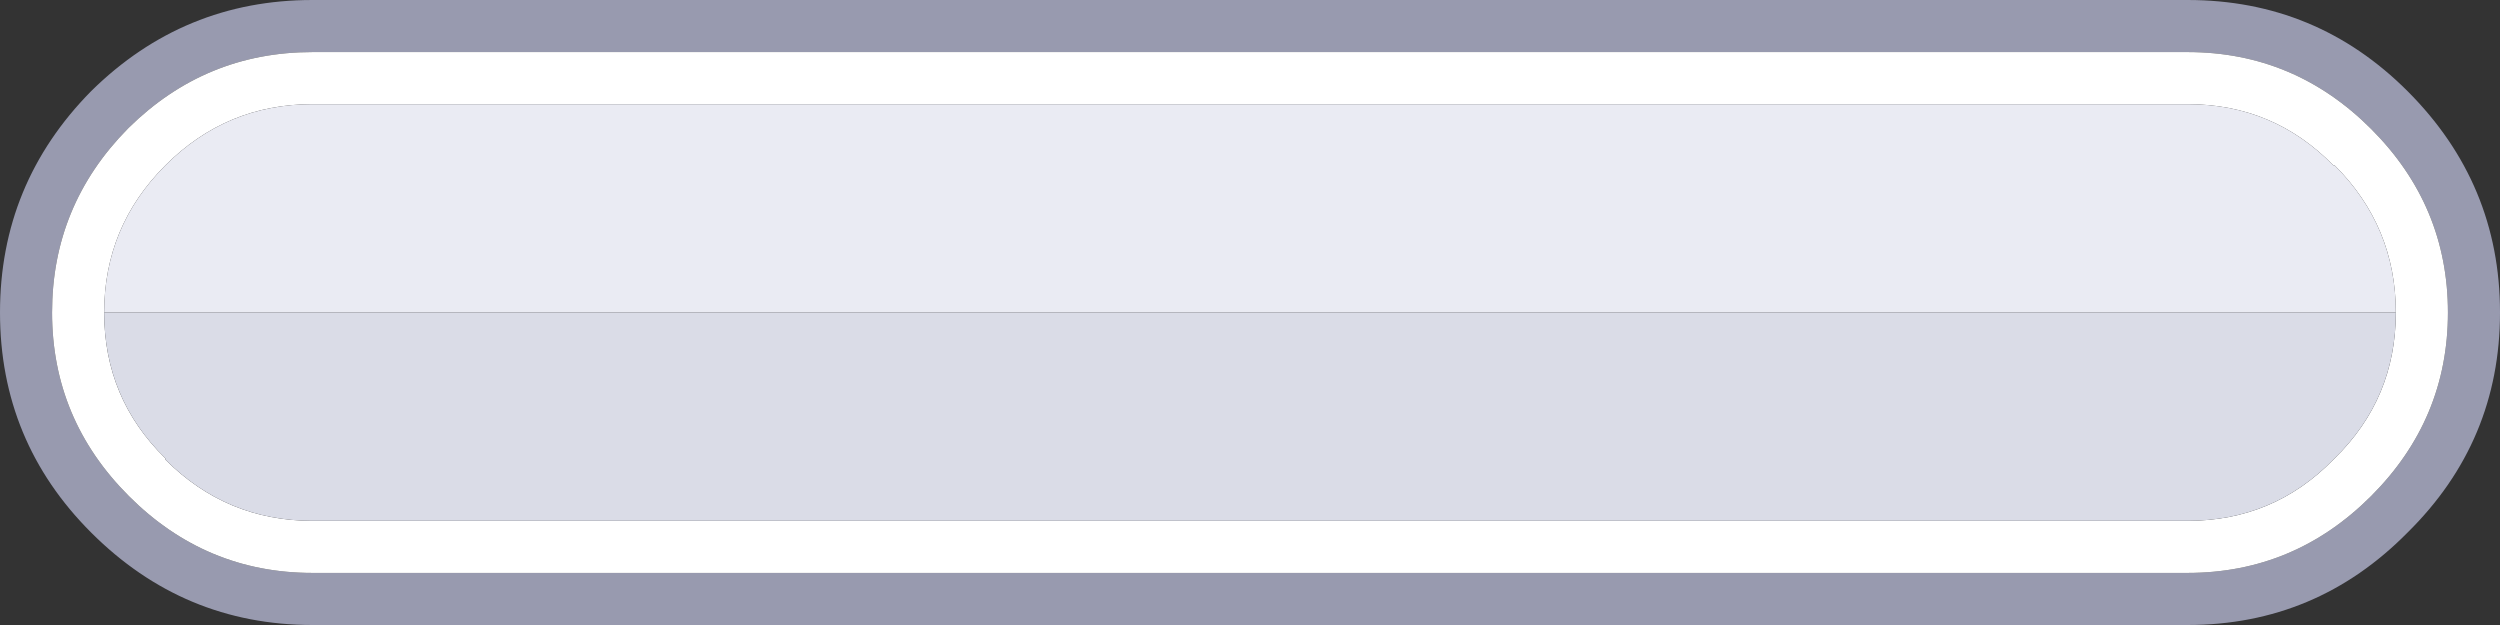 <svg width="96" height="24" xmlns="http://www.w3.org/2000/svg" xmlns:xlink="http://www.w3.org/1999/xlink">
  <rect width="100%" height="100%" fill="#333333" stroke="none"/>
  <defs/>
  <g>
    <path stroke="none" fill="#989AAF" d="M12 0 L84 0 Q88.95 0 92.45 3.5 96 7.05 96 12 96 16.95 92.45 20.45 88.95 24 84 24 L12 24 Q7.05 24 3.5 20.45 0 16.95 0 12 0 7.05 3.5 3.5 7.05 0 12 0 M4.9 4.95 Q2 7.9 2 12 2 16.1 4.95 19.05 7.9 22 12 22 L84 22 Q88.1 22 91.05 19.05 94 16.1 94 12 94 7.9 91.05 4.95 88.1 2 84 2 L12 2 Q7.9 2 4.95 4.9 L4.9 4.95"/>
    <path stroke="none" fill="#FFFFFF" d="M4.9 4.95 L4.95 4.9 Q7.9 2 12 2 L84 2 Q88.1 2 91.05 4.95 94 7.9 94 12 94 16.1 91.05 19.05 88.1 22 84 22 L12 22 Q7.9 22 4.95 19.05 2 16.1 2 12 2 7.9 4.9 4.95 M92 12 Q92 8.7 89.65 6.35 L89.6 6.35 Q87.3 4 84 4 L12 4 Q8.7 4 6.35 6.35 4 8.7 4 12 4 15.3 6.35 17.6 L6.35 17.65 Q8.7 20 12 20 L84 20 Q87.3 20 89.6 17.65 L89.65 17.6 Q92 15.3 92 12"/>
    <path stroke="none" fill="#EAEBF3" d="M92 12 L4 12 Q4 8.7 6.35 6.35 8.7 4 12 4 L84 4 Q87.3 4 89.6 6.35 L89.65 6.35 Q92 8.7 92 12"/>
    <path stroke="none" fill="#DADCE7" d="M92 12 Q92 15.3 89.65 17.6 L89.6 17.65 Q87.3 20 84 20 L12 20 Q8.7 20 6.35 17.65 L6.35 17.6 Q4 15.3 4 12 L92 12"/>
  </g>
</svg>